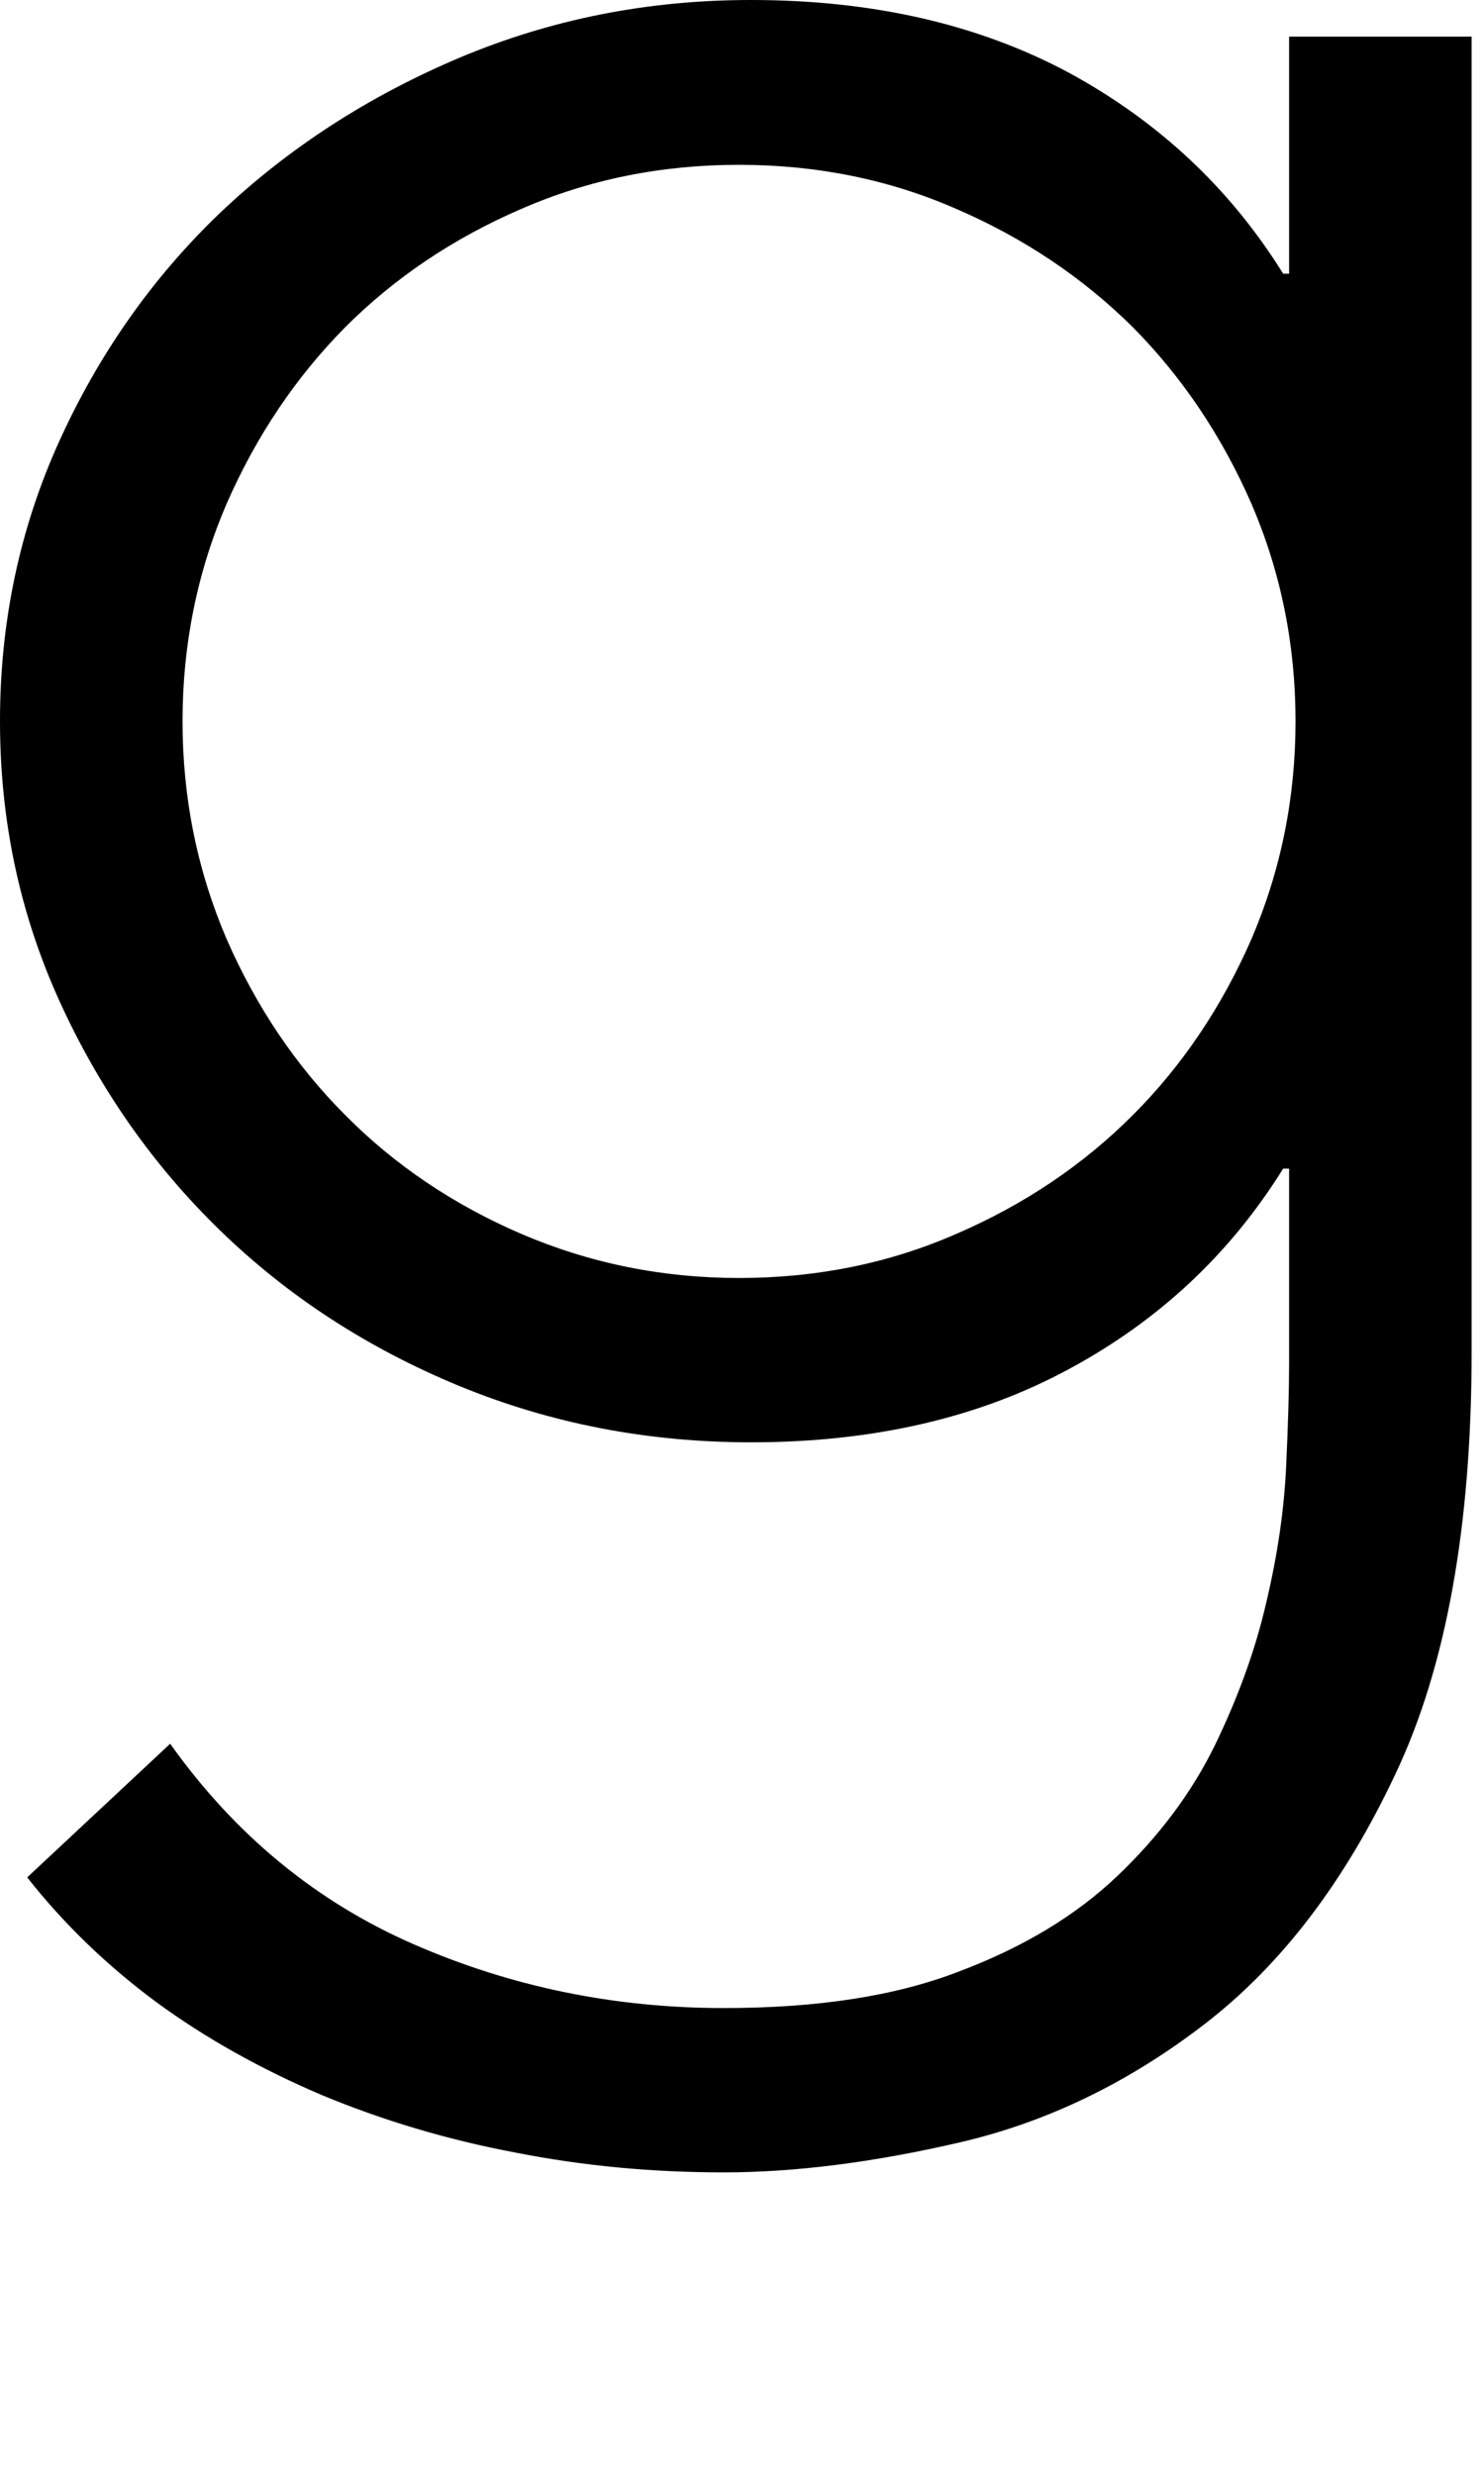 <?xml version="1.0" encoding="utf-8"?>
<svg xmlns="http://www.w3.org/2000/svg" fill="none" height="100%" overflow="visible" preserveAspectRatio="none" style="display: block;" viewBox="0 0 3 5" width="100%">
<path d="M2.975 2.73C2.975 3.082 2.924 3.367 2.821 3.584C2.719 3.801 2.591 3.969 2.437 4.088C2.283 4.207 2.118 4.287 1.942 4.328C1.766 4.369 1.606 4.389 1.463 4.389C1.319 4.389 1.179 4.376 1.042 4.349C0.904 4.323 0.774 4.284 0.651 4.233C0.529 4.181 0.417 4.119 0.316 4.045C0.216 3.971 0.129 3.887 0.055 3.793L0.344 3.523C0.475 3.707 0.639 3.842 0.836 3.928C1.033 4.014 1.242 4.057 1.463 4.057C1.652 4.057 1.81 4.033 1.939 3.983C2.069 3.934 2.175 3.87 2.259 3.79C2.343 3.71 2.409 3.622 2.456 3.526C2.503 3.429 2.538 3.333 2.56 3.237C2.583 3.14 2.596 3.049 2.6 2.963C2.604 2.877 2.606 2.808 2.606 2.754V2.361H2.594C2.487 2.533 2.343 2.668 2.161 2.766C1.978 2.865 1.764 2.914 1.518 2.914C1.309 2.914 1.113 2.876 0.928 2.8C0.744 2.724 0.583 2.62 0.445 2.486C0.308 2.353 0.2 2.198 0.12 2.022C0.04 1.846 0 1.658 0 1.457C0 1.256 0.04 1.067 0.12 0.891C0.2 0.715 0.308 0.561 0.445 0.43C0.583 0.299 0.744 0.195 0.928 0.117C1.113 0.039 1.309 0 1.518 0C1.764 0 1.978 0.049 2.161 0.147C2.343 0.246 2.487 0.381 2.594 0.553H2.606V0.074H2.975V2.729V2.73ZM2.619 1.457C2.619 1.302 2.589 1.155 2.53 1.018C2.47 0.881 2.39 0.762 2.29 0.661C2.189 0.561 2.07 0.481 1.933 0.422C1.796 0.362 1.649 0.333 1.494 0.333C1.338 0.333 1.192 0.362 1.054 0.422C0.917 0.481 0.798 0.561 0.698 0.661C0.598 0.762 0.518 0.881 0.458 1.018C0.399 1.155 0.369 1.302 0.369 1.457C0.369 1.613 0.399 1.759 0.458 1.897C0.518 2.034 0.598 2.153 0.698 2.253C0.798 2.354 0.917 2.434 1.054 2.493C1.192 2.552 1.338 2.582 1.494 2.582C1.649 2.582 1.796 2.553 1.933 2.493C2.07 2.434 2.189 2.354 2.29 2.253C2.39 2.153 2.47 2.034 2.53 1.897C2.589 1.759 2.619 1.613 2.619 1.457Z" fill="black" id="Vector"/>
</svg>